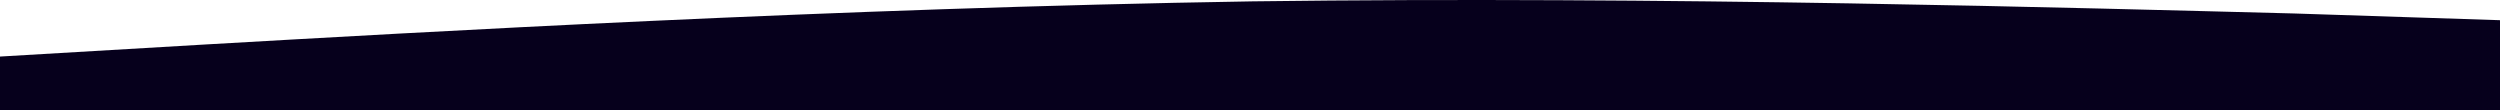 <?xml version="1.0" encoding="UTF-8"?> <svg xmlns="http://www.w3.org/2000/svg" width="1200" height="53" viewBox="0 0 1200 53" fill="none"> <path fill-rule="evenodd" clip-rule="evenodd" d="M0 27.147L98.886 21.33C200.445 15.513 400.891 3.879 601.336 0.648C799.109 -1.938 999.555 3.879 1101.11 6.465L1200 9.696V53H1101.11C999.555 53 799.109 53 601.336 53C400.891 53 200.445 53 98.886 53H0V27.147Z" fill="#06001C"></path> </svg> 